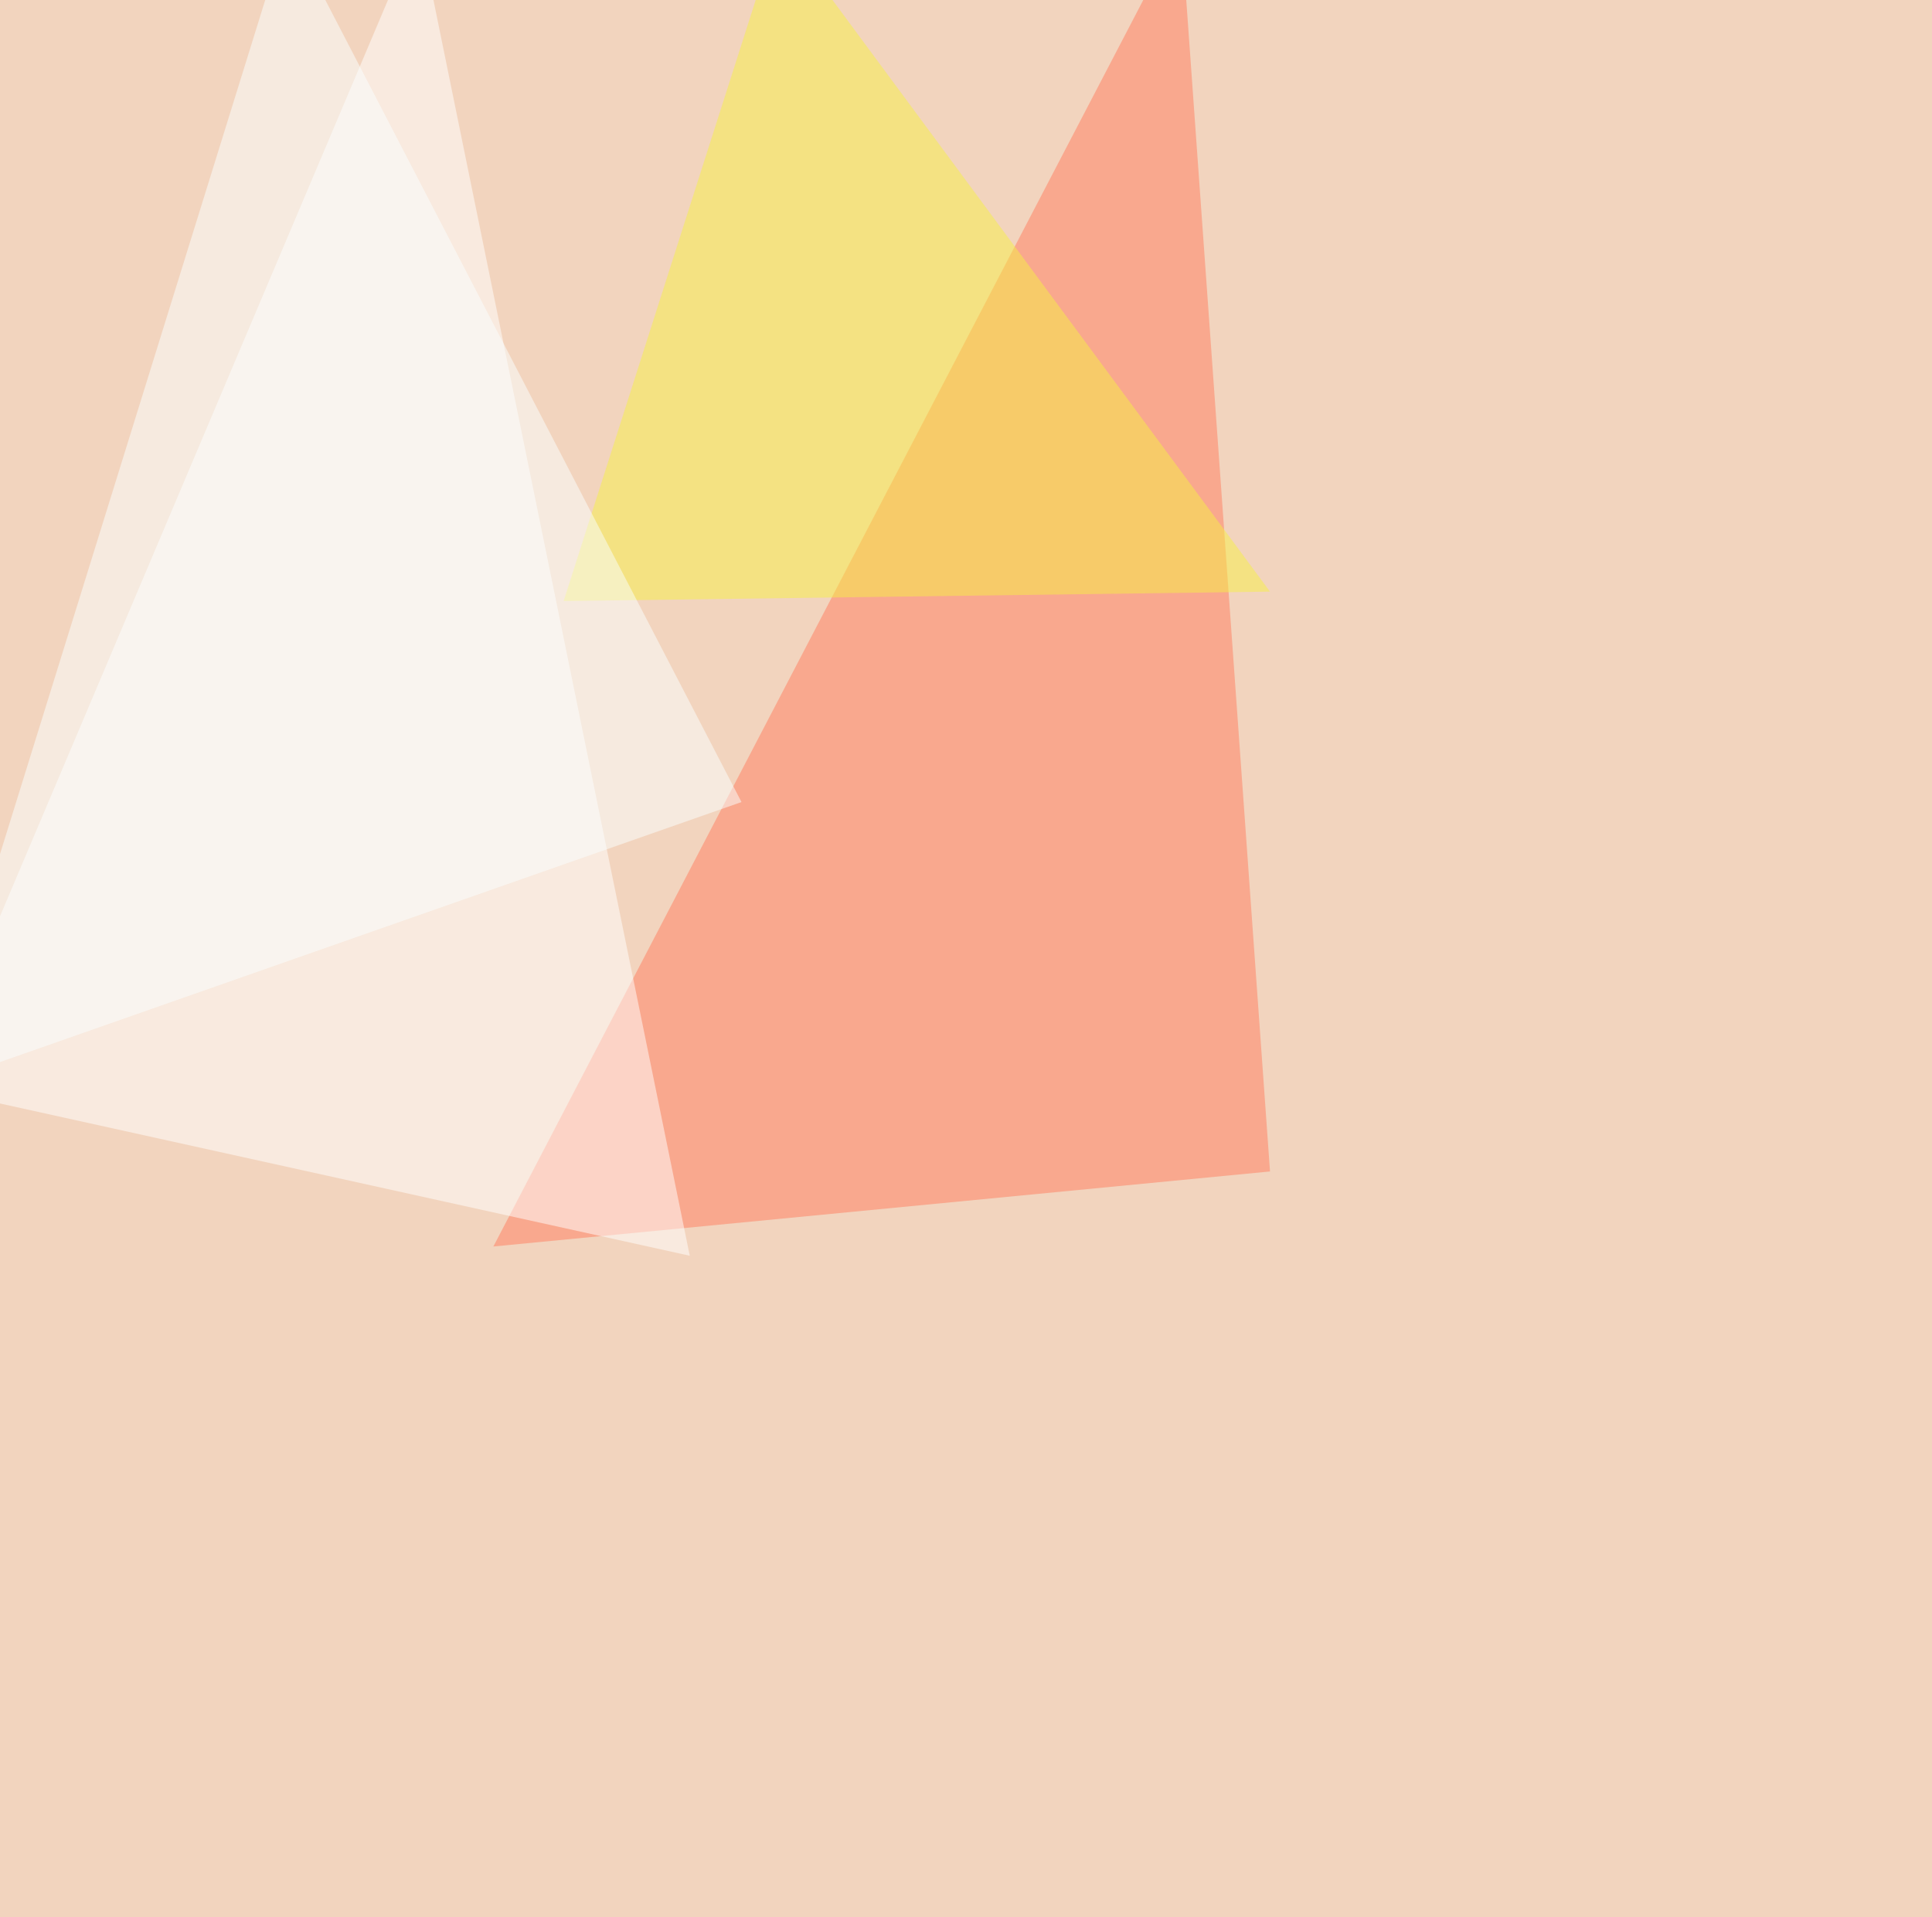 <svg xmlns="http://www.w3.org/2000/svg" width="1210" height="1201" ><filter id="a"><feGaussianBlur stdDeviation="55"/></filter><rect width="100%" height="100%" fill="#f2d4be"/><g filter="url(#a)"><g fill-opacity=".5"><path fill="#ff7d5e" d="M309 780.8l486.4-47-55.7-779.2z"/><path fill="#fff" d="M262.2-45.4L-45.4 681.2 432 786.6z"/><path fill="#f6f047" d="M487.8-45.4l307.6 416-442.4 5.9z"/><path fill="#fbffff" d="M464.4 502.4L180.2-45.4-45.4 681.2z"/></g></g></svg>